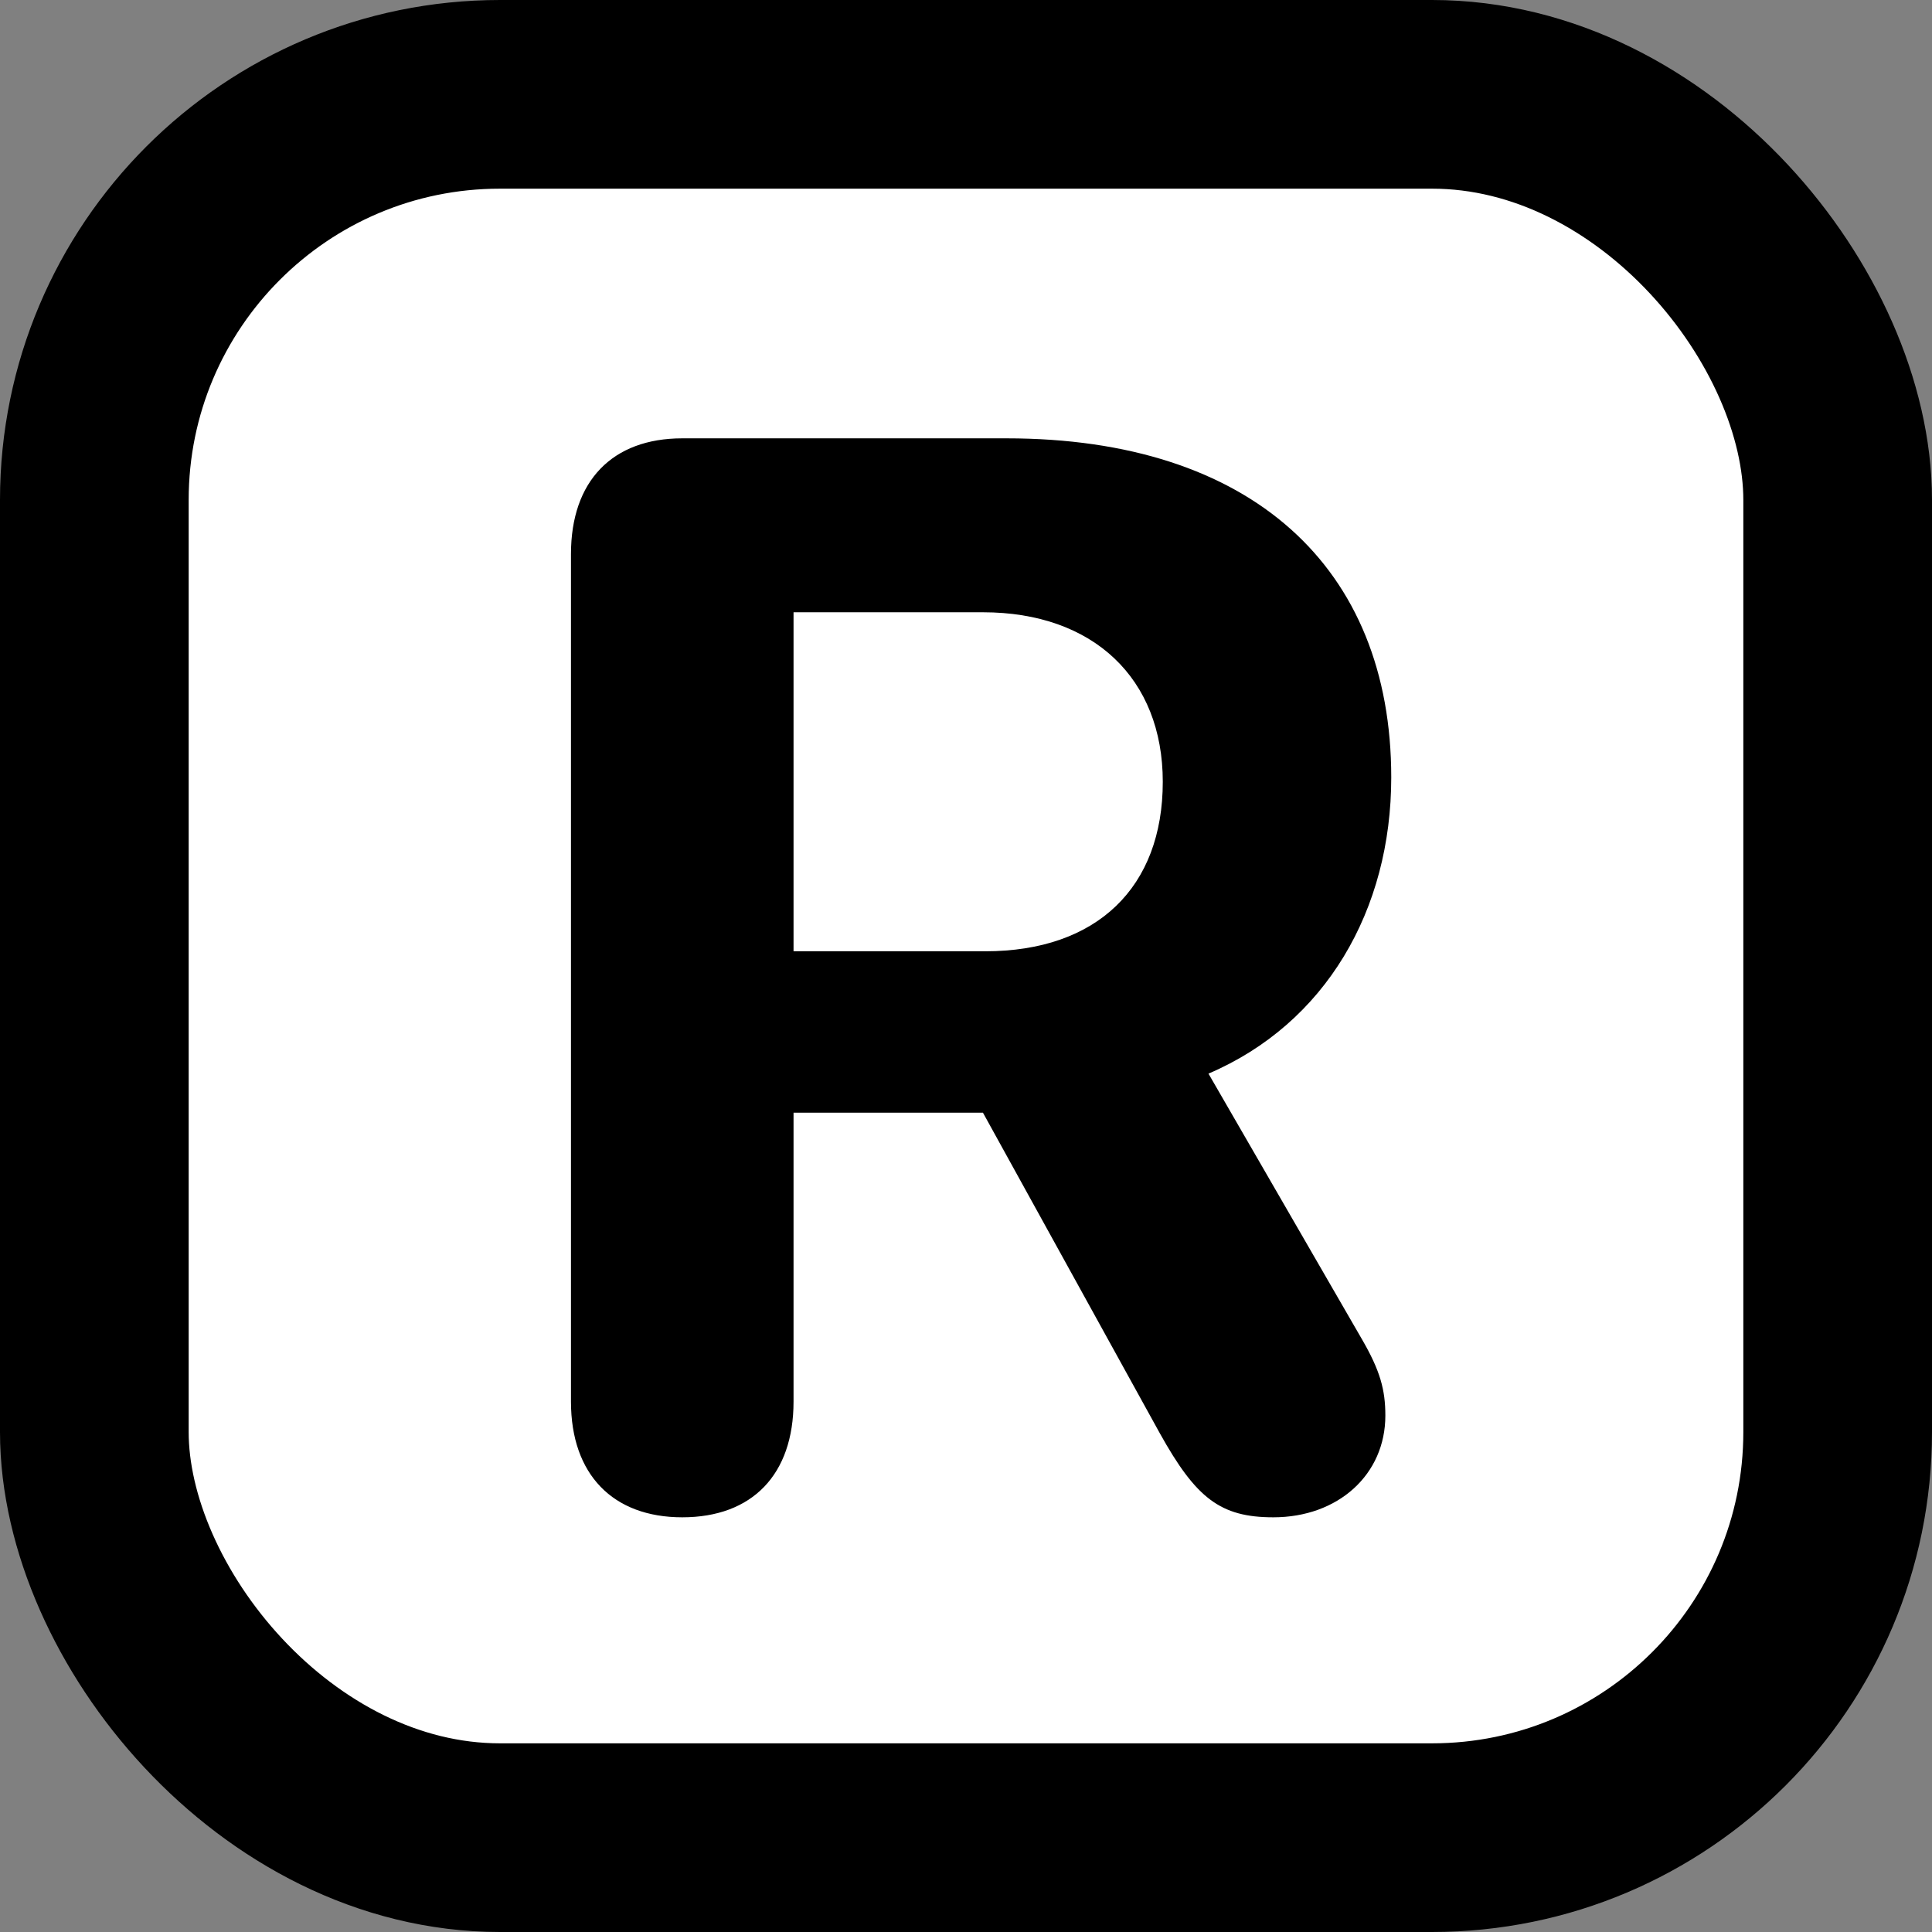 <svg width="1024" height="1024" viewBox="0 0 1024 1024" fill="none" xmlns="http://www.w3.org/2000/svg">
<rect x="0" y="0" width="1024" height="1024" fill="#808080" stroke="none"/>
<rect x="50" y="50" width="924" height="924" rx="215" fill="white" stroke="black" stroke-width="100"/>
<path d="M361.609 804.203C324.891 804.203 302.625 781.547 302.625 742.875V293.656C302.625 254.984 324.5 232.328 361.609 232.328H533.484C663.172 232.328 737.391 300.688 737.391 412.016C737.391 482.328 702.625 542.484 640.516 569.047L721.766 709.672C731.531 726.469 734.266 736.625 734.266 750.297C734.266 781.547 709.266 804.203 674.891 804.203C646.766 804.203 633.875 794.047 614.734 759.672L520.984 589.75H420.594V742.875C420.594 781.547 398.719 804.203 361.609 804.203ZM420.594 504.203H522.156C581.531 504.203 616.297 470.219 616.297 414.359C616.297 359.672 579.578 324.516 520.984 324.516H420.594V504.203Z" fill="black"/>
</svg>
